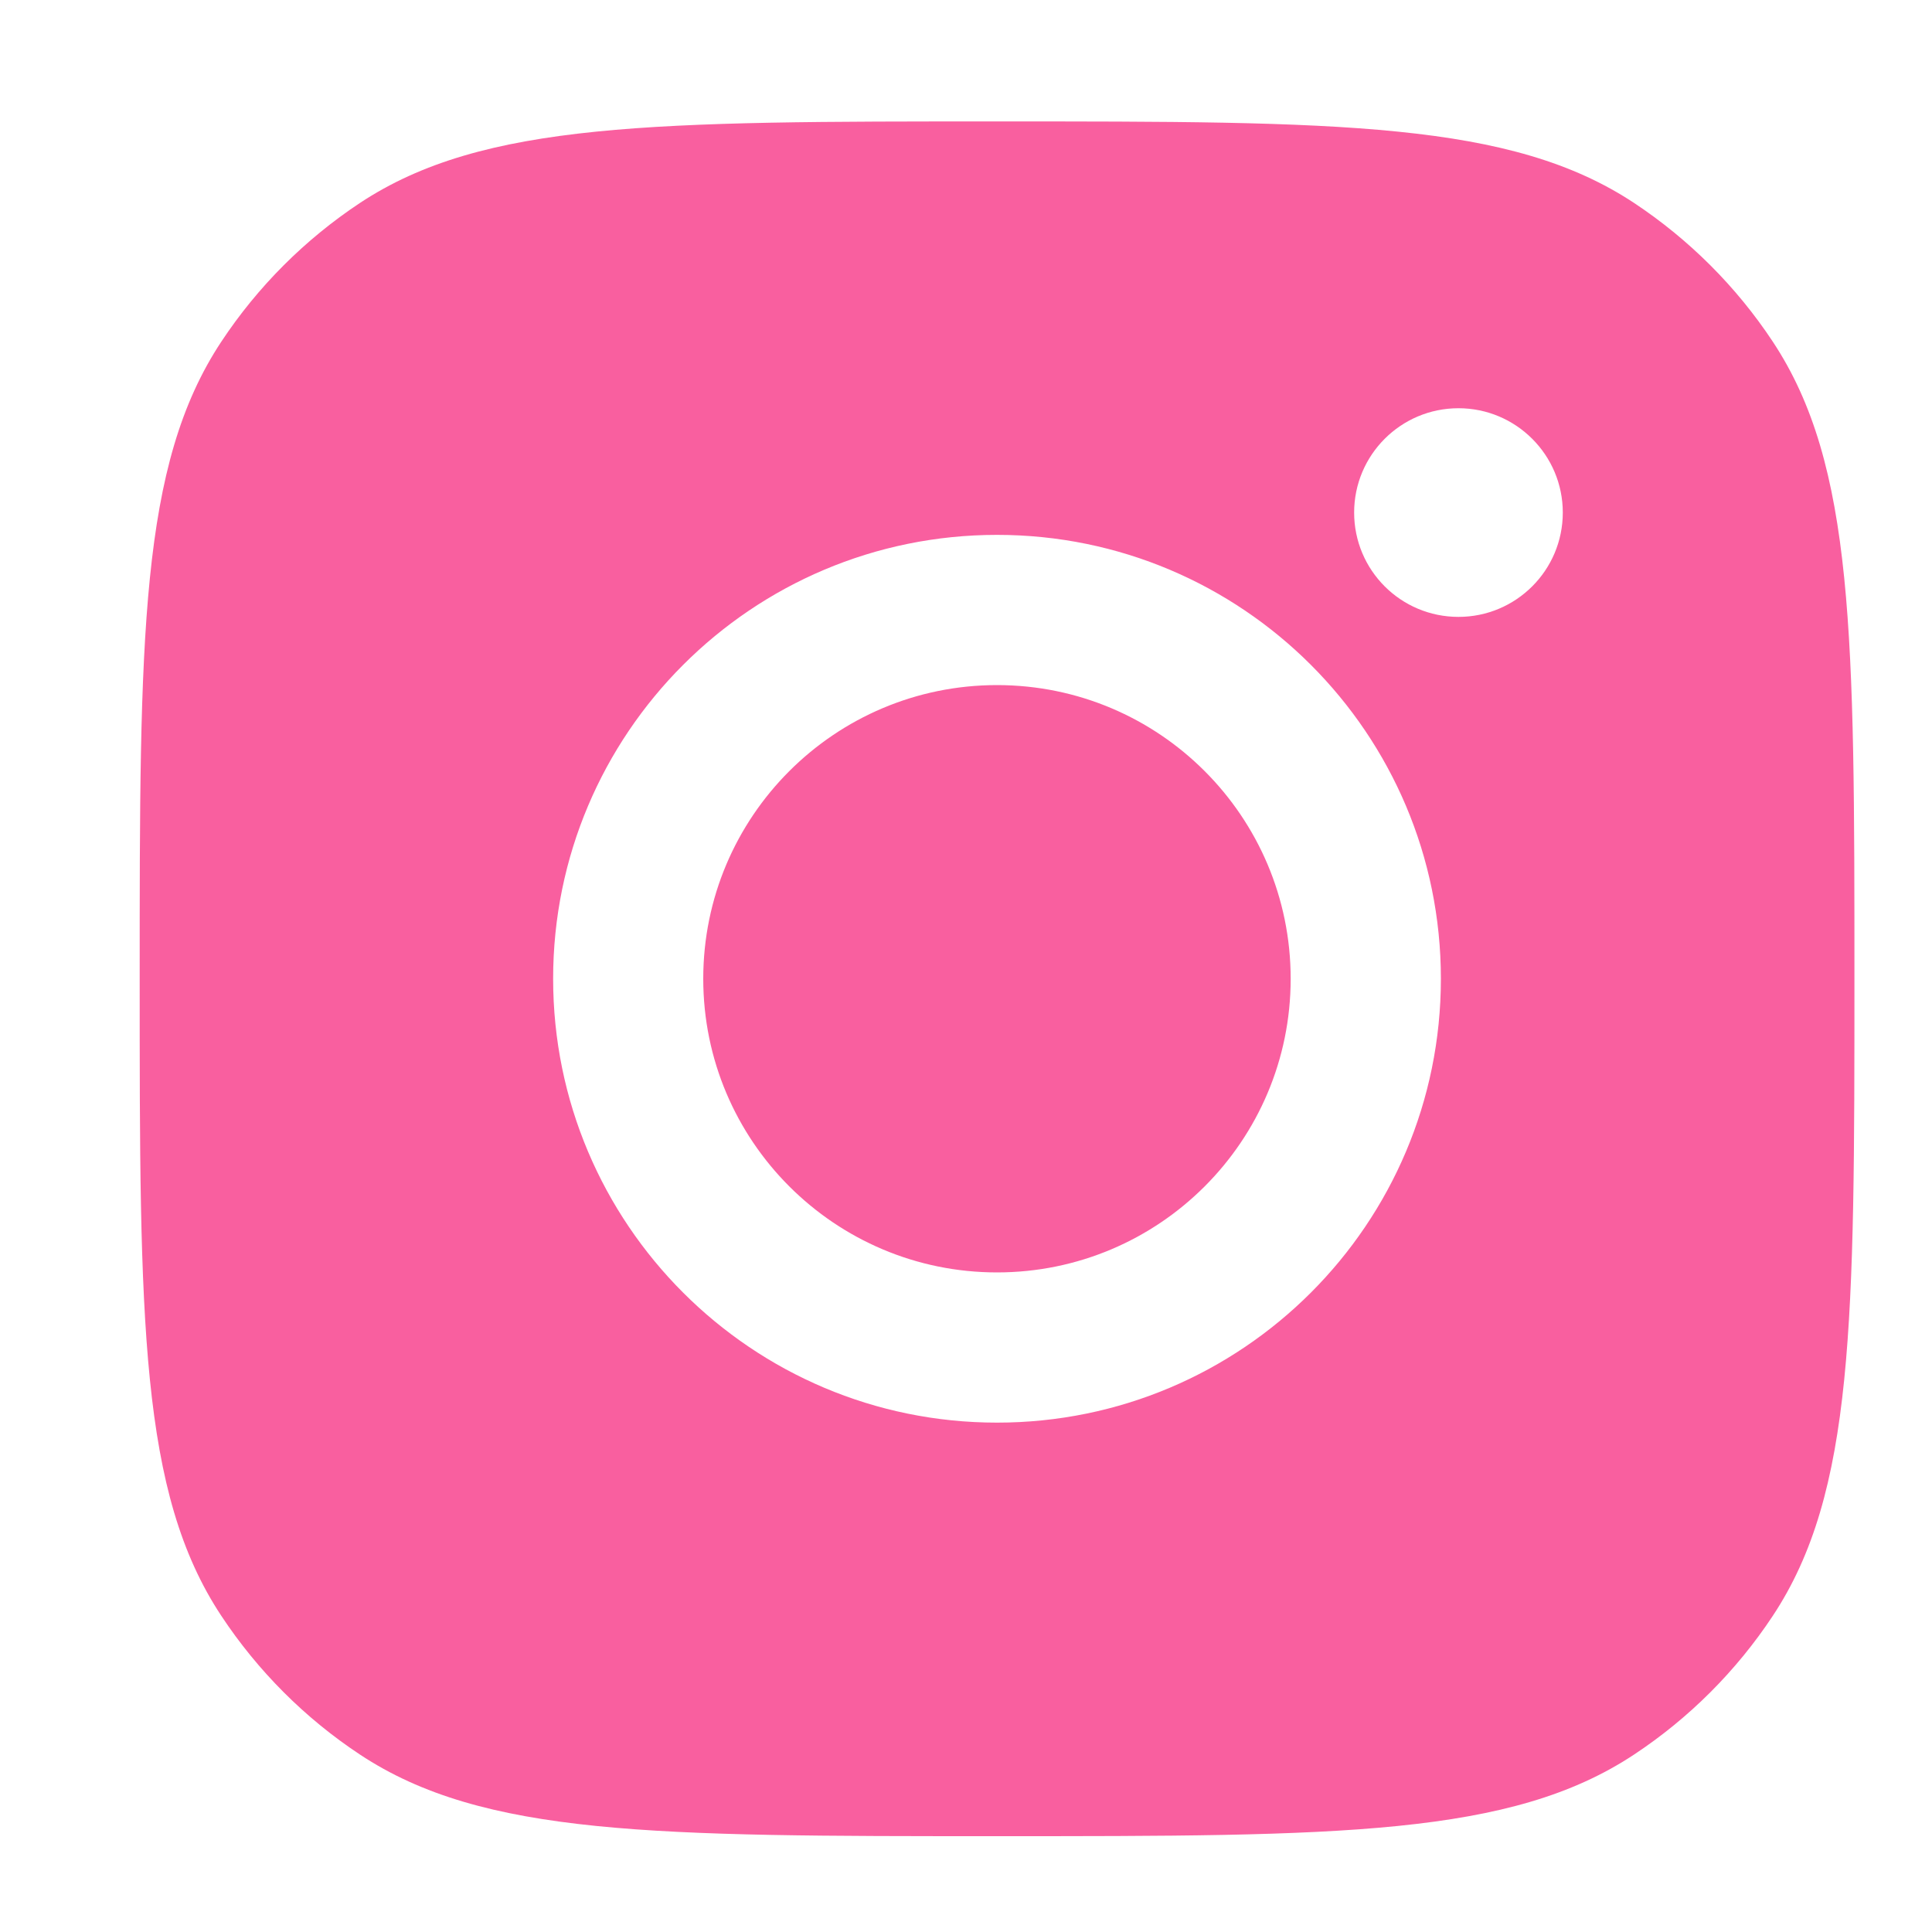 <svg width="20" height="20" viewBox="0 0 20 20" fill="none" xmlns="http://www.w3.org/2000/svg">
<path fill-rule="evenodd" clip-rule="evenodd" d="M1.446 10.132C1.446 6.587 1.446 4.814 2.291 3.537C2.668 2.967 3.156 2.479 3.726 2.101C5.003 1.257 6.776 1.257 10.321 1.257C13.867 1.257 15.639 1.257 16.916 2.101C17.486 2.479 17.975 2.967 18.352 3.537C19.197 4.814 19.197 6.587 19.197 10.132C19.197 13.678 19.197 15.45 18.352 16.727C17.975 17.297 17.486 17.786 16.916 18.163C15.639 19.008 13.867 19.008 10.321 19.008C6.776 19.008 5.003 19.008 3.726 18.163C3.156 17.786 2.668 17.297 2.291 16.727C1.446 15.45 1.446 13.678 1.446 10.132ZM14.916 10.132C14.916 12.67 12.859 14.727 10.321 14.727C7.783 14.727 5.726 12.67 5.726 10.132C5.726 7.594 7.783 5.537 10.321 5.537C12.859 5.537 14.916 7.594 14.916 10.132ZM10.321 13.172C12 13.172 13.361 11.811 13.361 10.132C13.361 8.453 12 7.092 10.321 7.092C8.642 7.092 7.28 8.453 7.28 10.132C7.28 11.811 8.642 13.172 10.321 13.172ZM15.098 6.386C15.694 6.386 16.178 5.903 16.178 5.306C16.178 4.71 15.694 4.226 15.098 4.226C14.501 4.226 14.018 4.71 14.018 5.306C14.018 5.903 14.501 6.386 15.098 6.386Z" fill="#F95F9F"/>
</svg>
